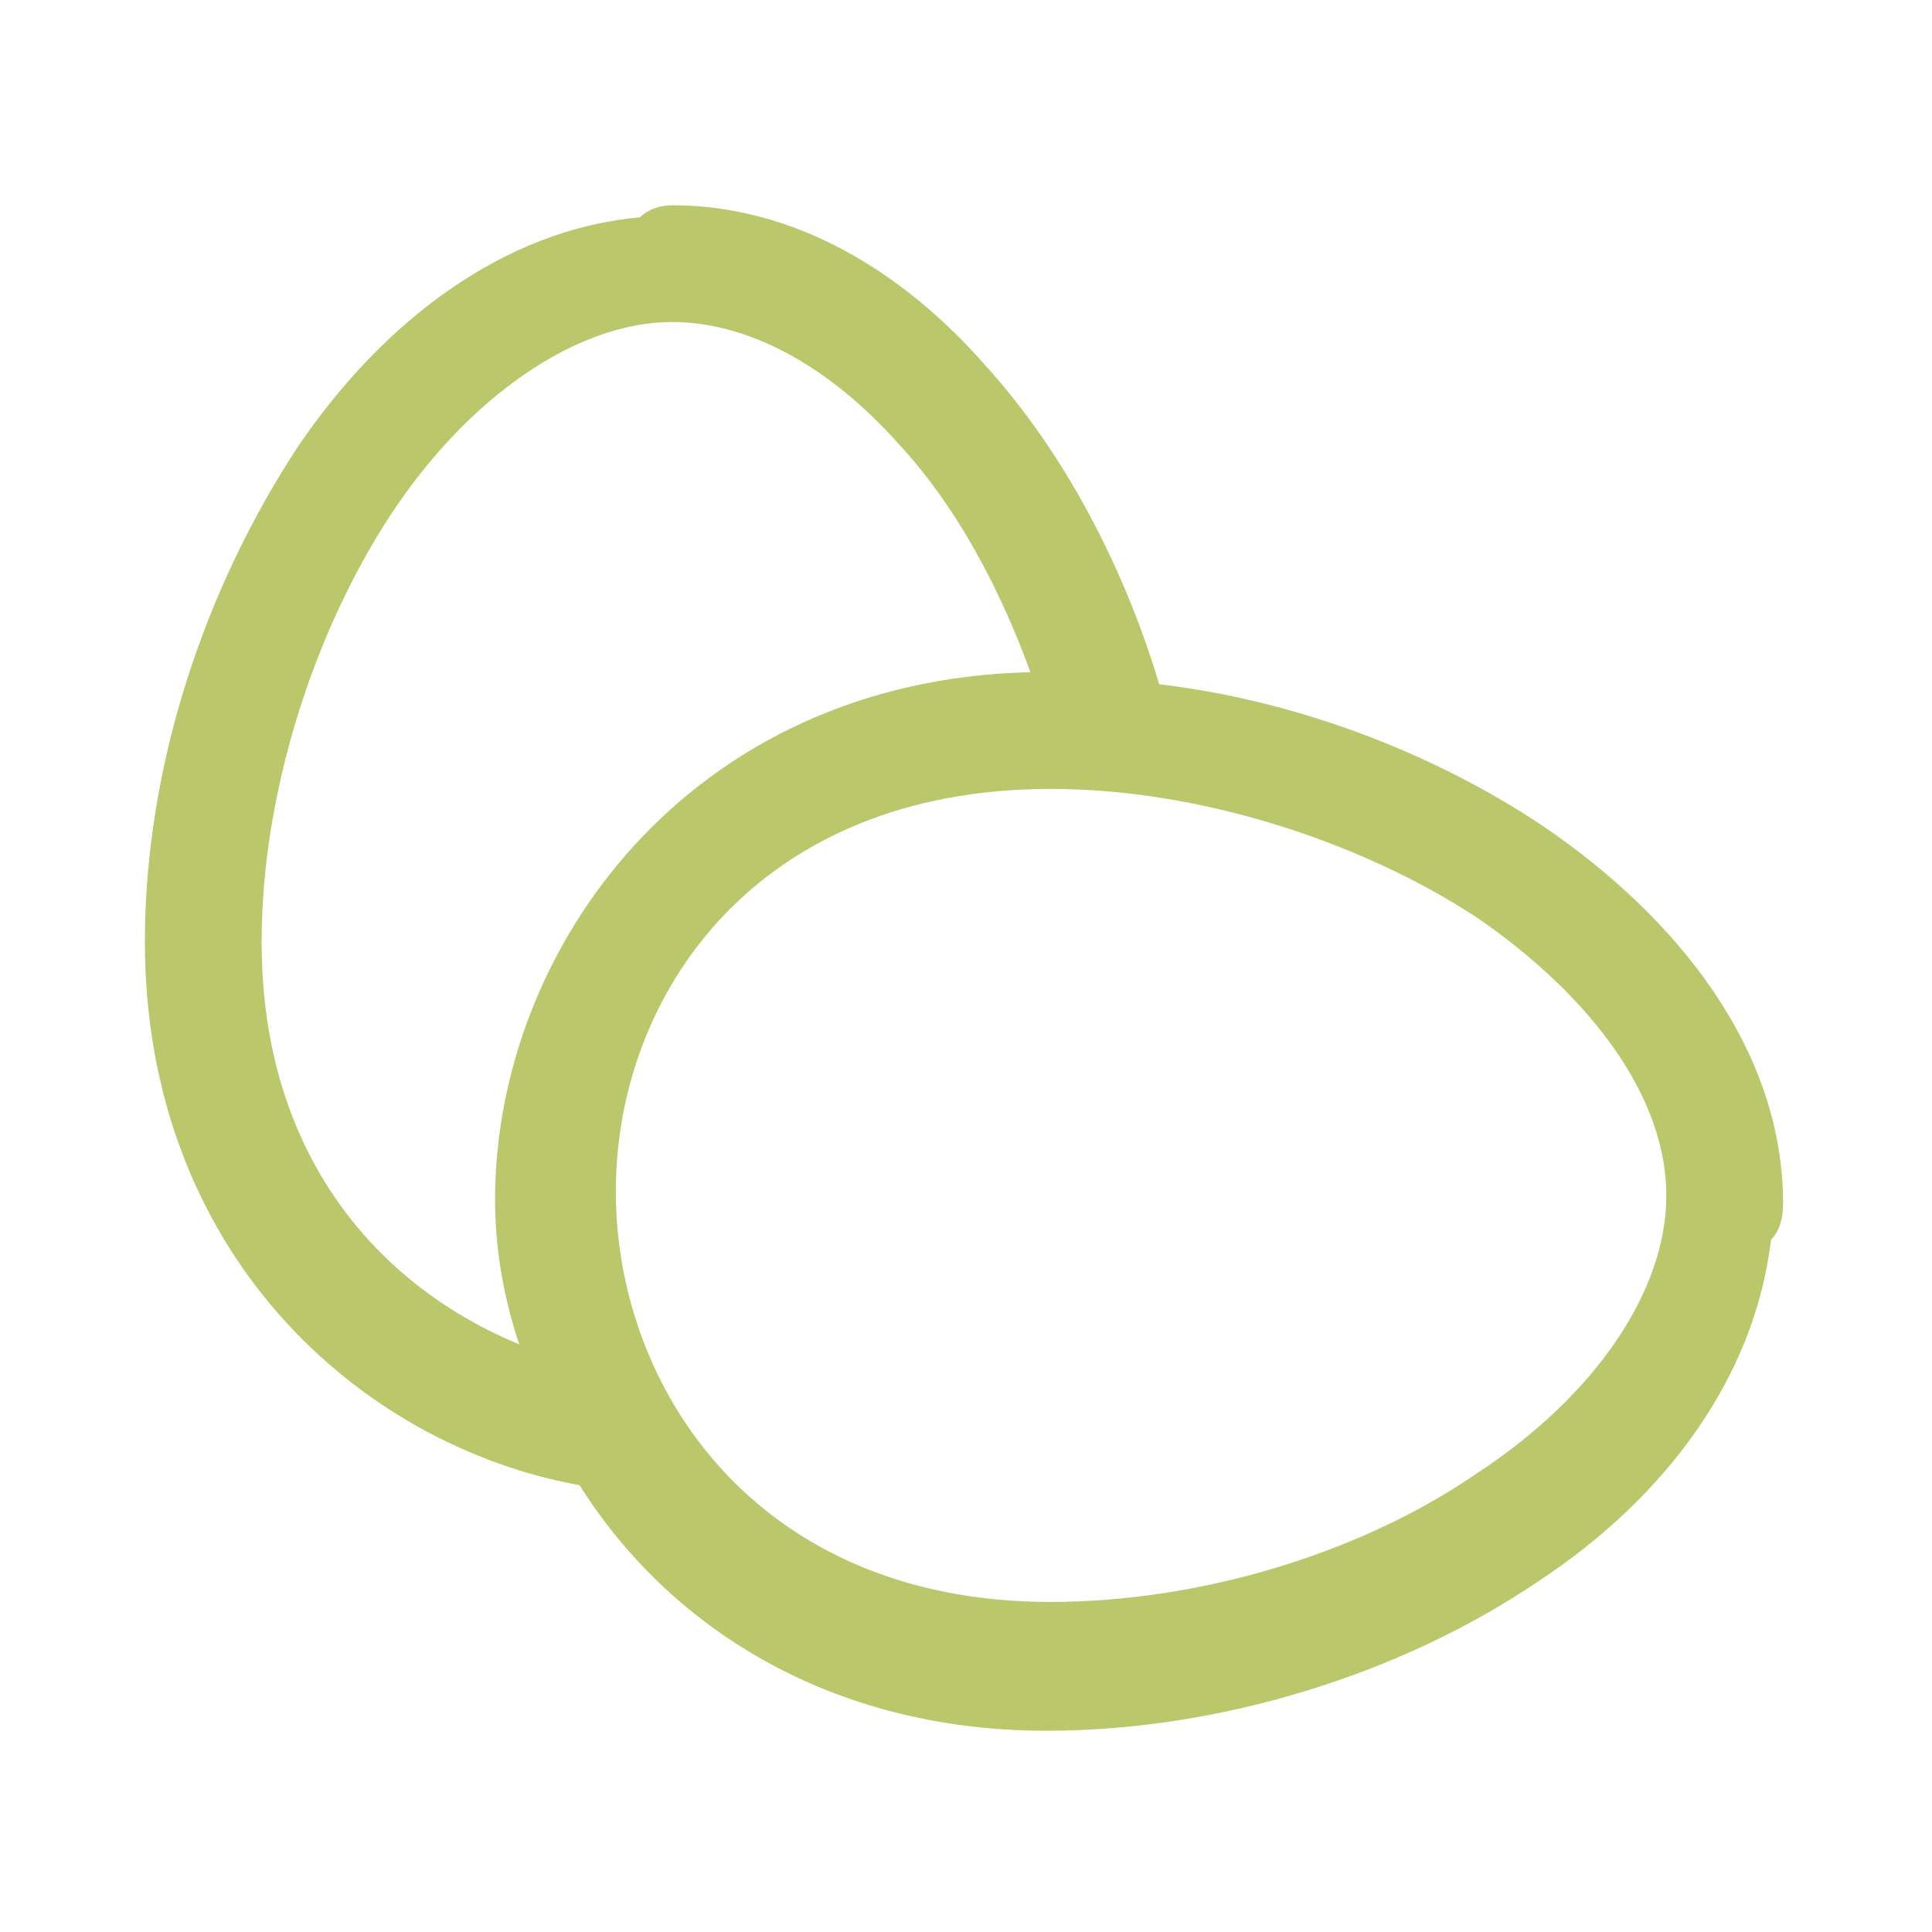 <?xml version="1.0" encoding="utf-8"?>
<!-- Generator: Adobe Illustrator 26.5.0, SVG Export Plug-In . SVG Version: 6.00 Build 0)  -->
<svg version="1.1" id="Layer_1" xmlns="http://www.w3.org/2000/svg" xmlns:xlink="http://www.w3.org/1999/xlink" x="0px" y="0px"
	 viewBox="0 0 48 48" style="enable-background:new 0 0 48 48;" xml:space="preserve">
<style type="text/css">
	.st0{fill:#BAC76A;}
</style>
<path class="st0" d="M16.7,5.1c-0.3,0-0.6,0.1-0.8,0.3l0,0C12.5,5.7,9.5,8,7.4,11.1C5.1,14.6,3.6,19,3.6,23.4
	c0,7.7,5.3,12.5,10.8,13.5C16.6,40.4,20.6,43,26,43c4.3,0,8.8-1.4,12.2-3.7c3.2-2.1,5.4-5.1,5.8-8.5c0.2-0.2,0.3-0.5,0.3-0.9
	c0-3.8-2.6-7.1-6-9.4c-2.7-1.8-6.1-3.1-9.5-3.5c-0.9-3-2.4-5.8-4.3-7.9C22.4,6.7,19.7,5.1,16.7,5.1z M16.7,8c1.9,0,3.9,1.1,5.6,3
	c1.4,1.5,2.5,3.5,3.3,5.7c-8.5,0.2-13.3,6.9-13.3,13.1c0,1.2,0.2,2.4,0.6,3.6c-3.4-1.4-6.4-4.6-6.4-10c0-3.7,1.3-7.7,3.2-10.6
	S14.3,8,16.7,8z M26.1,19.6c3.7,0,7.7,1.3,10.6,3.2c2.9,2,4.7,4.5,4.7,6.9s-1.8,5-4.7,6.9c-2.9,2-6.9,3.2-10.6,3.2
	c-7.3,0-10.8-5.3-10.8-10.2S18.8,19.6,26.1,19.6z"/>
</svg>
